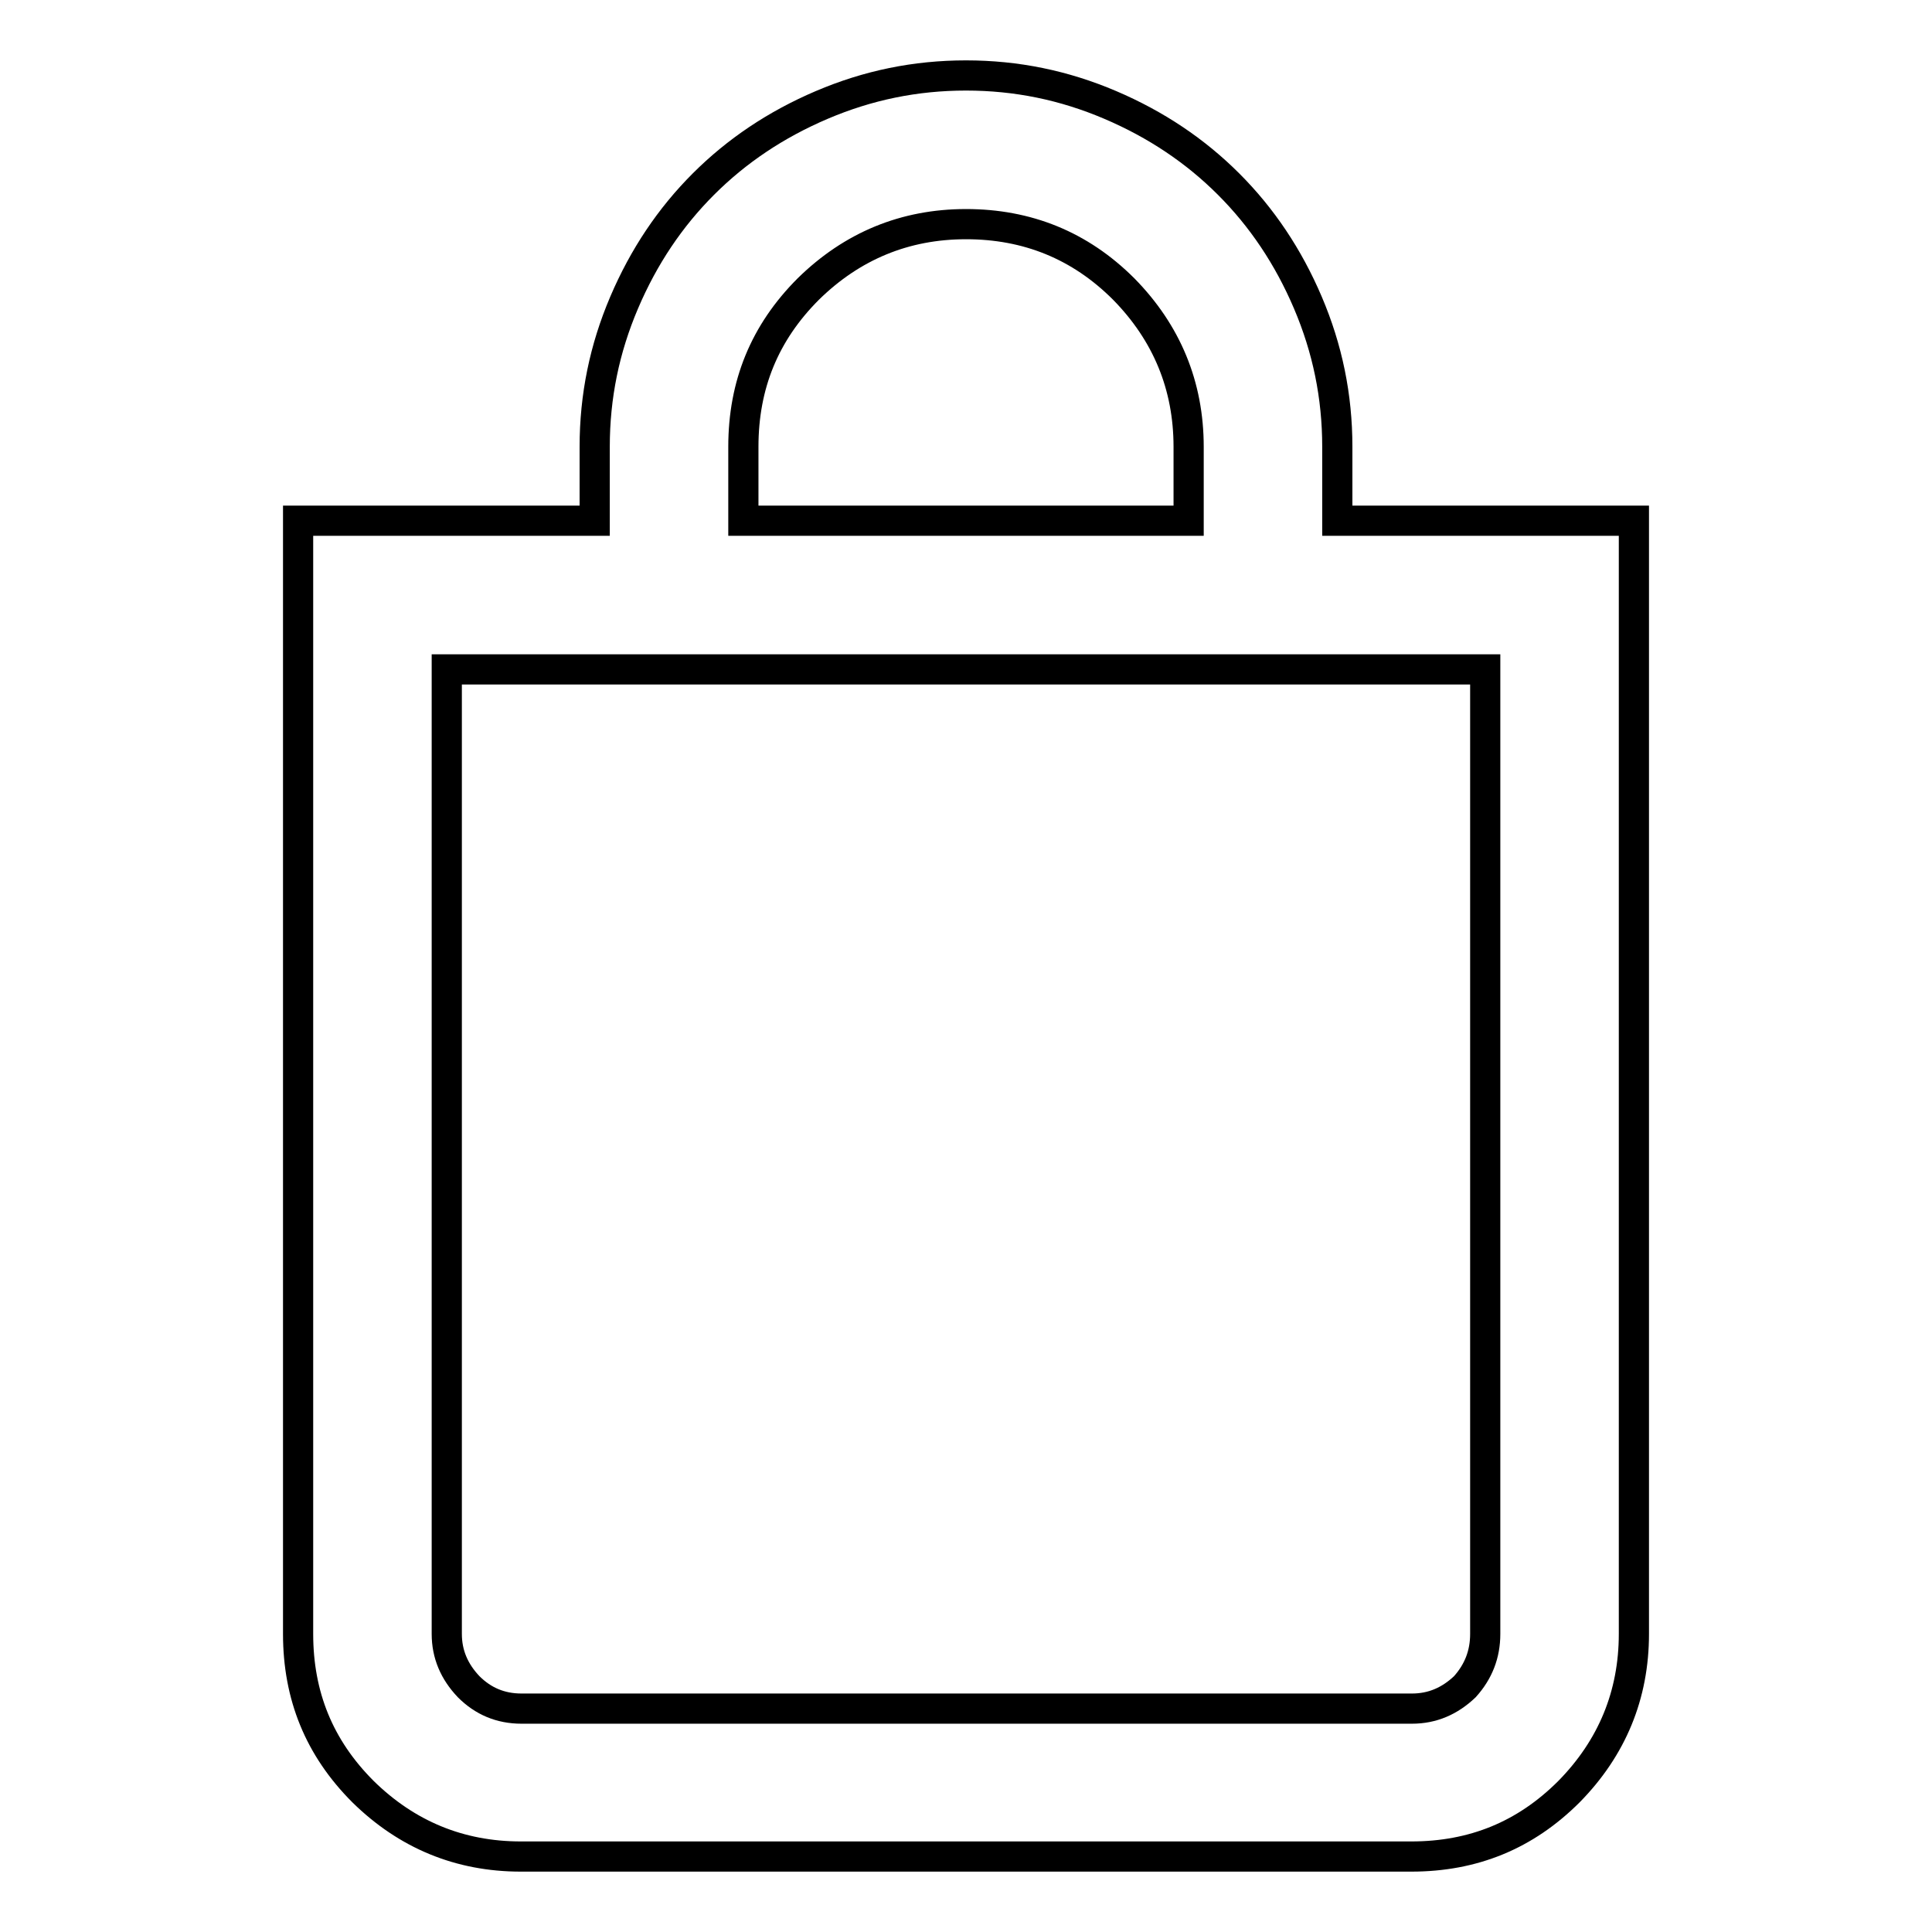 <?xml version="1.0" encoding="utf-8"?>
<!-- Svg Vector Icons : http://www.onlinewebfonts.com/icon -->
<!DOCTYPE svg PUBLIC "-//W3C//DTD SVG 1.1//EN" "http://www.w3.org/Graphics/SVG/1.1/DTD/svg11.dtd">
<svg version="1.1" xmlns="http://www.w3.org/2000/svg" xmlns:xlink="http://www.w3.org/1999/xlink" x="0px" y="0px" viewBox="0 0 256 256" enable-background="new 0 0 256 256" xml:space="preserve">
<g> <path stroke-width="4" fill-opacity="0" stroke="#000000"  d="M128,10c6.7,0,13,1.3,19.1,3.9c6.1,2.6,11.3,6.1,15.7,10.5c4.4,4.4,7.9,9.6,10.5,15.7 c2.6,6.1,3.9,12.4,3.9,19.1V69h39.3v147.5c0,8.1-2.9,15.1-8.6,20.9c-5.8,5.8-12.7,8.6-20.9,8.6H69c-8.1,0-15.1-2.9-20.9-8.6 c-5.8-5.8-8.6-12.7-8.6-20.9V69h39.3v-9.8c0-6.7,1.3-13,3.9-19.1c2.6-6.1,6.1-11.3,10.5-15.7c4.4-4.4,9.6-7.9,15.7-10.5 C115,11.3,121.3,10,128,10z M196.8,216.5V88.7H59.2v127.8c0,2.7,1,5,2.9,7c1.9,1.9,4.2,2.9,7,2.9h118c2.7,0,5-1,7-2.9 C195.9,221.5,196.8,219.2,196.8,216.5L196.8,216.5z M128,29.7c-8.1,0-15.1,2.9-20.9,8.6c-5.8,5.8-8.6,12.7-8.6,20.9V69h59v-9.8 c0-8.1-2.9-15.1-8.6-20.9C143.1,32.5,136.1,29.7,128,29.7z"/></g>
</svg>